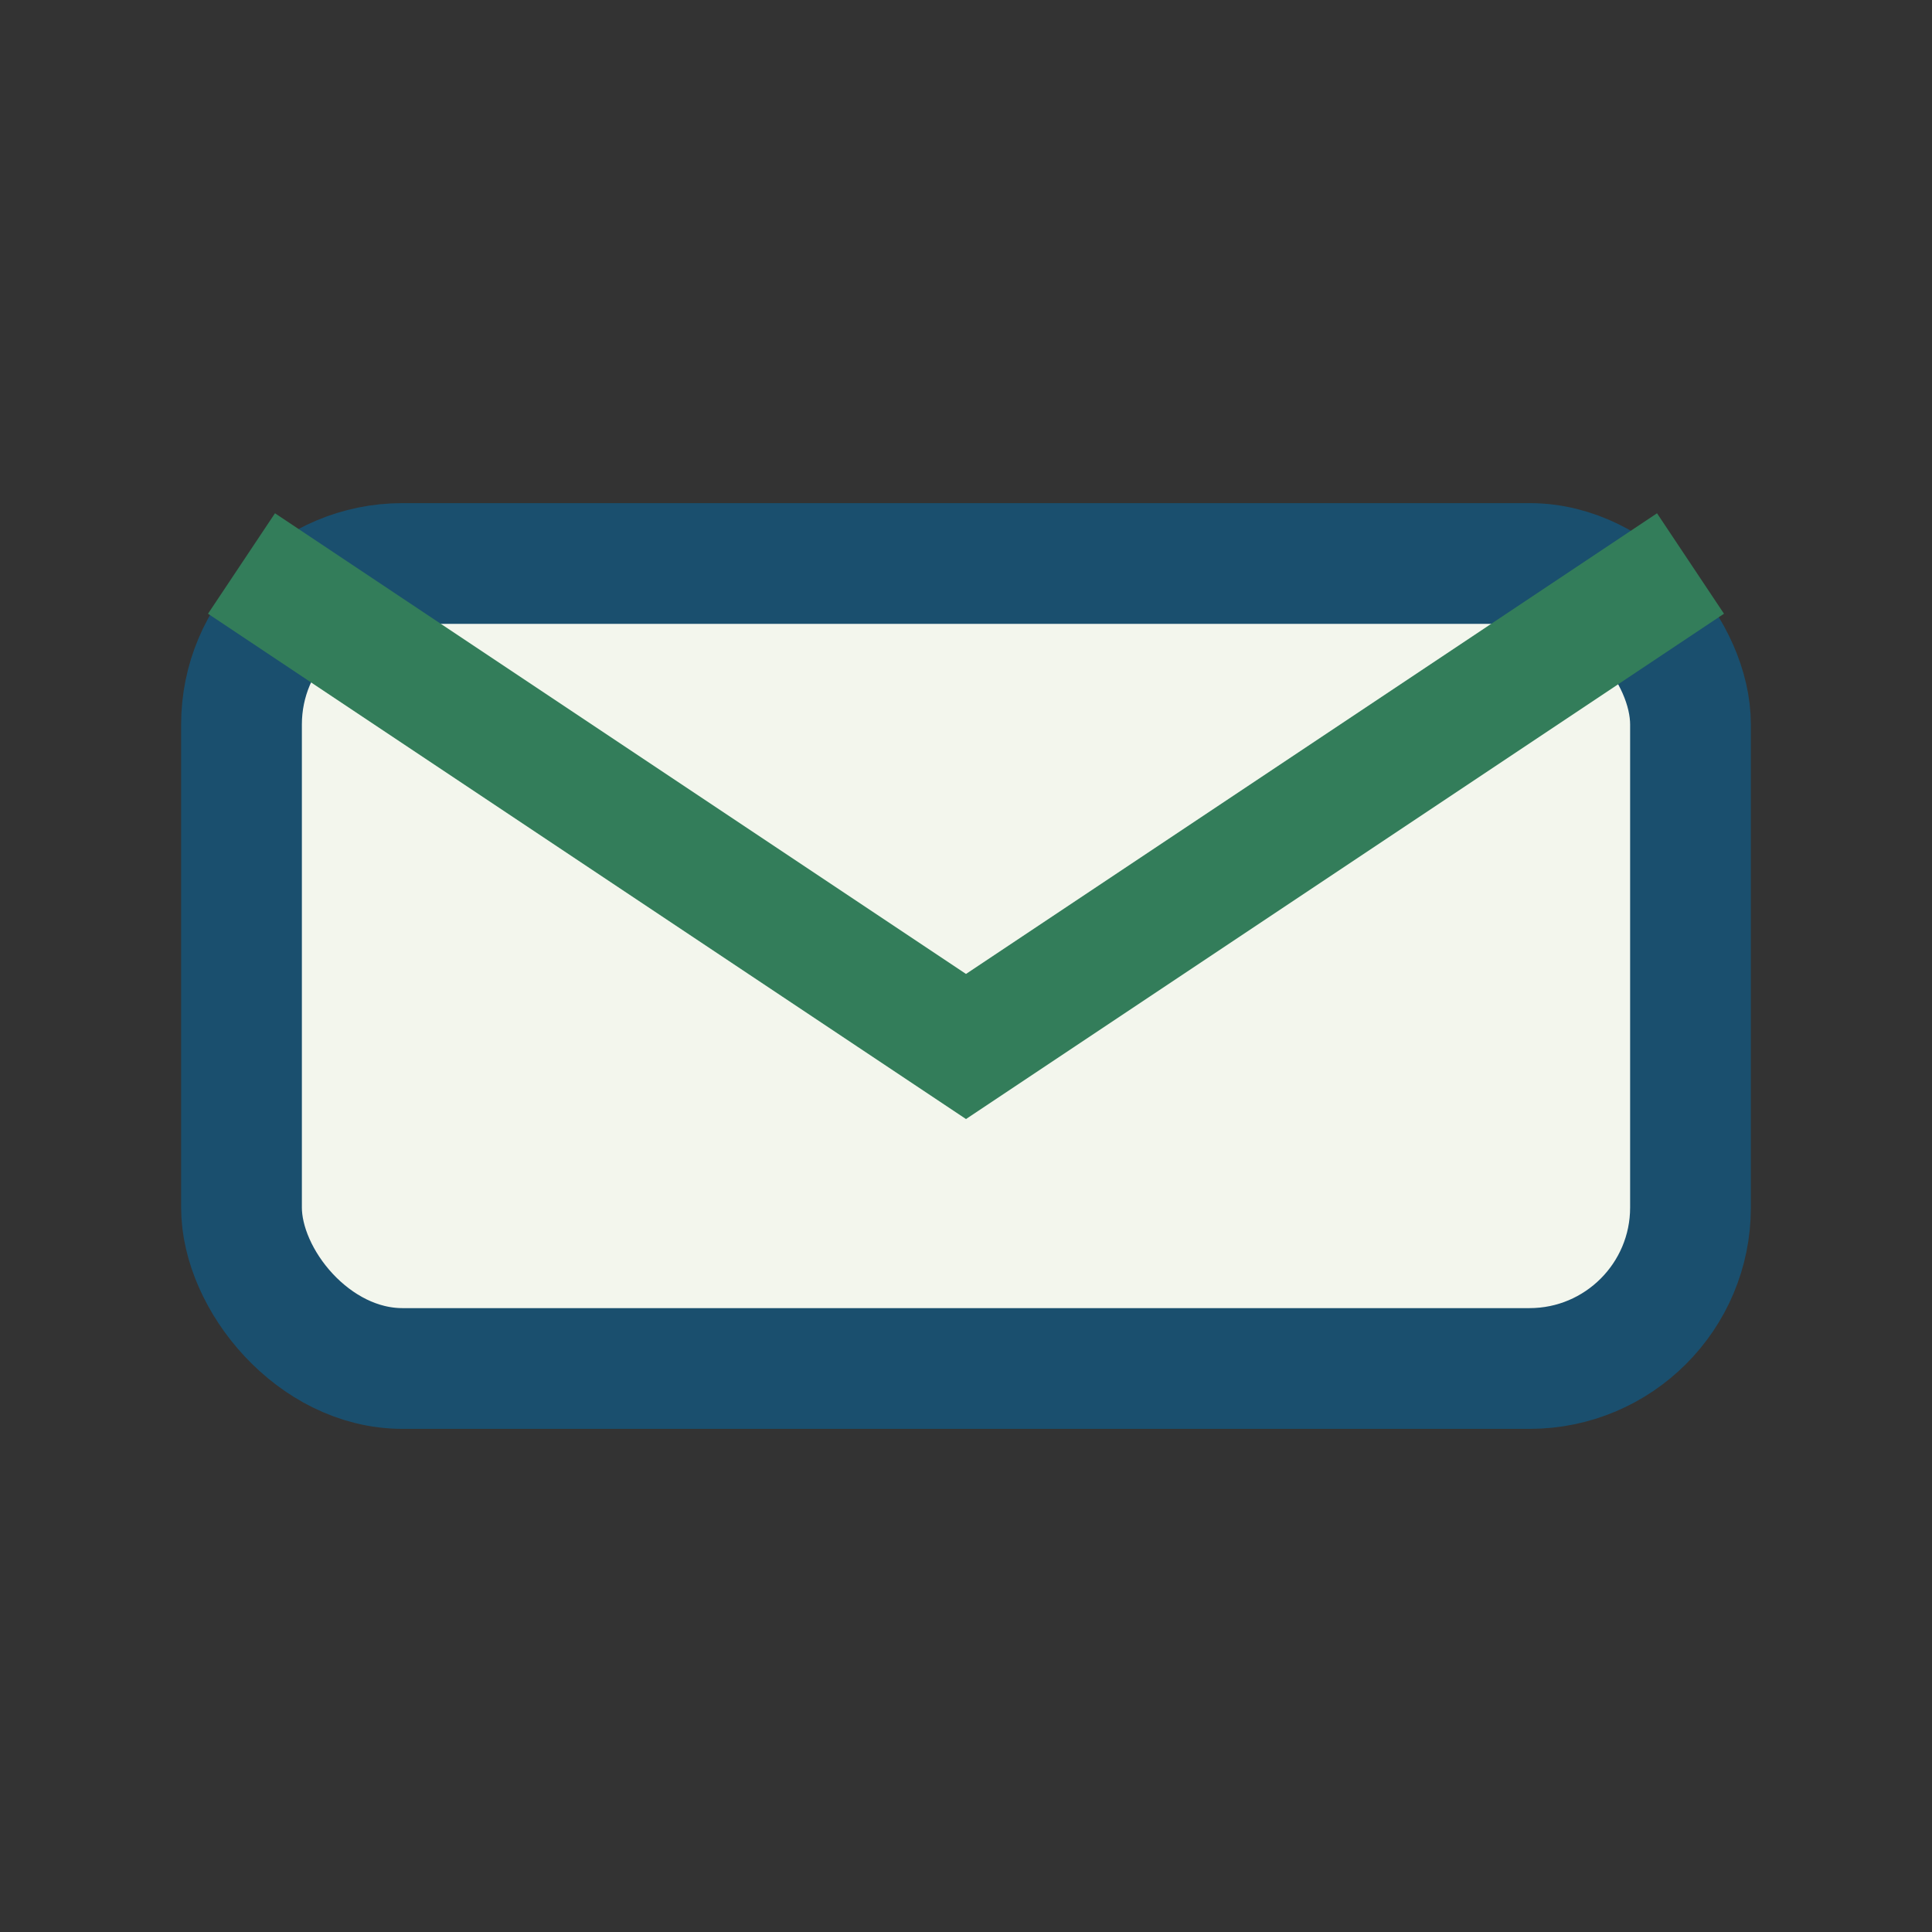 <?xml version="1.0" encoding="UTF-8"?>
<svg xmlns="http://www.w3.org/2000/svg" width="24" height="24" viewBox="0 0 24 24"><rect x="0" y="0" width="24" height="24" fill="#333333" stroke="none"/><rect x="3" y="7" width="18" height="10" rx="2" fill="#F3F6ED" stroke="#1A4F6E" stroke-width="1.5"/><path d="M3 7l9 6 9-6" stroke="#337D5A" stroke-width="1.5" fill="none"/></svg>